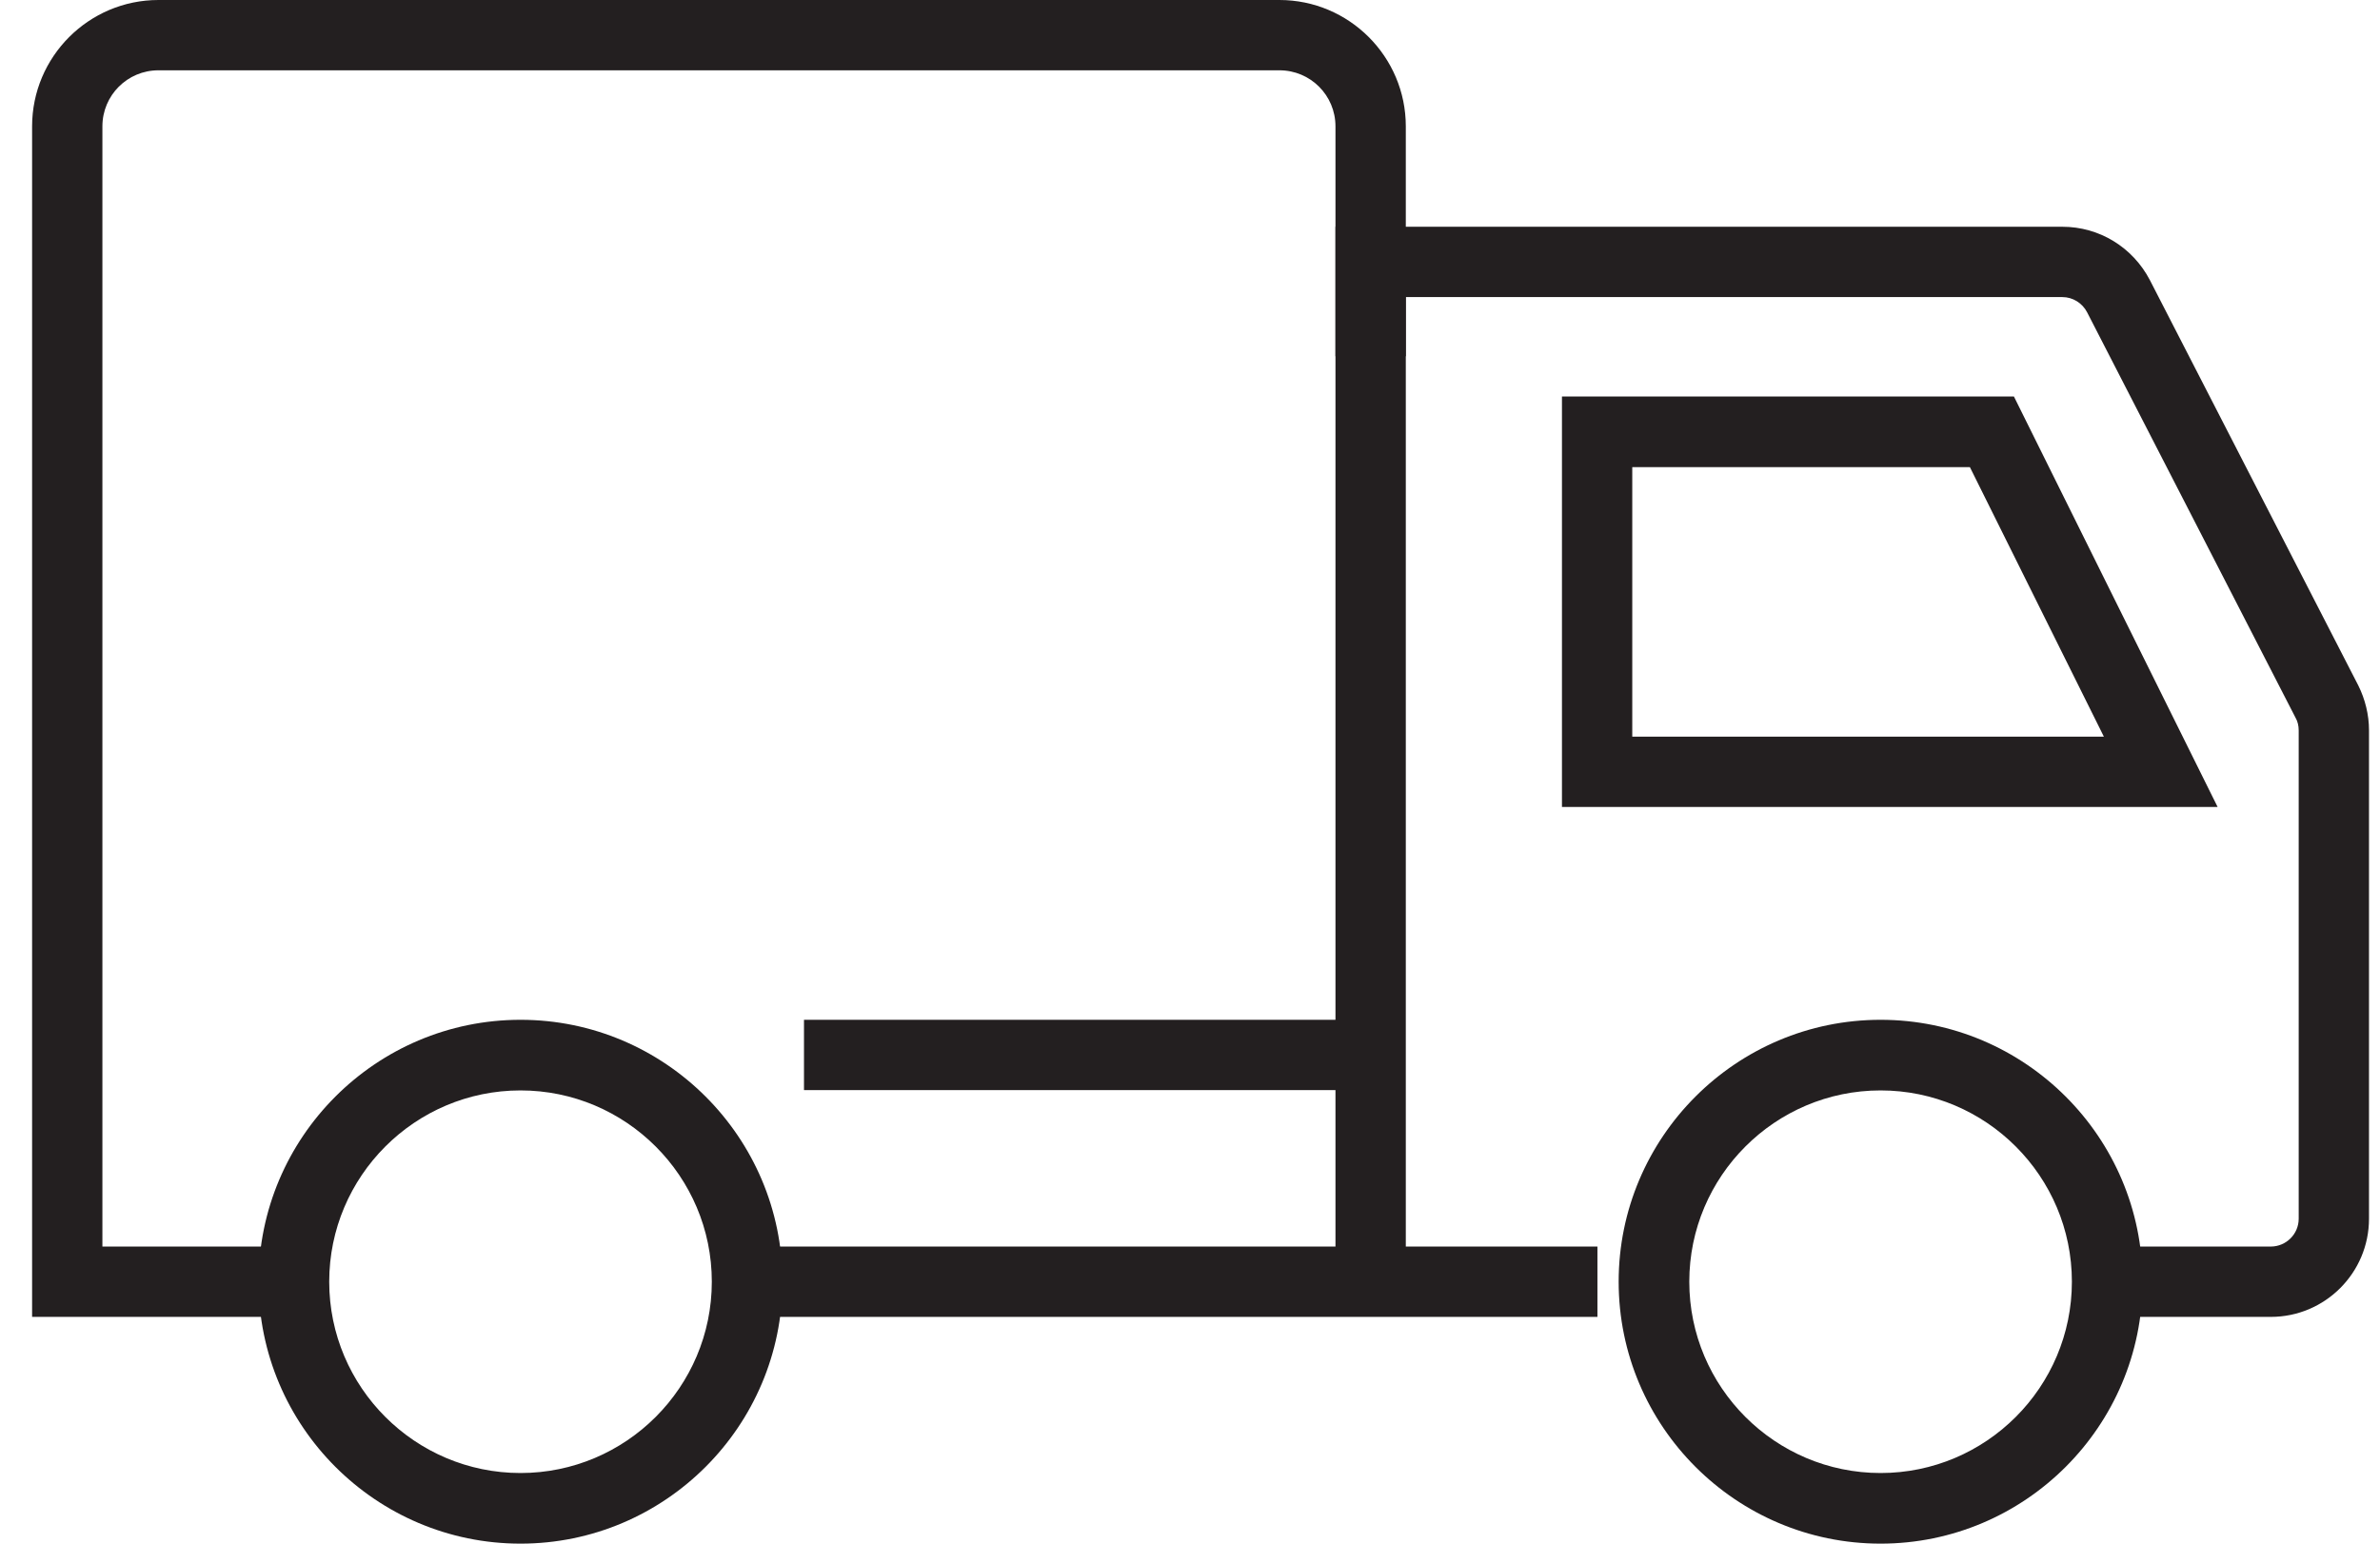 <svg width="74" height="48" viewBox="0 0 74 48" fill="none" xmlns="http://www.w3.org/2000/svg">
<path d="M70.605 40.949H65.514V38.762H70.605C71.078 38.762 71.472 38.378 71.472 37.896V22.71C71.472 22.572 71.442 22.434 71.373 22.316L64.893 9.71C64.745 9.425 64.45 9.238 64.125 9.238H43.71V39.855H41.523V7.051H64.125C65.277 7.051 66.311 7.691 66.843 8.706L73.323 21.311C73.54 21.745 73.658 22.227 73.658 22.71V37.896C73.658 39.58 72.289 40.949 70.605 40.949Z" fill="#231F20"/>
<path d="M68.951 25.093H48.565V12.33H62.618L68.951 25.093ZM50.751 22.907H65.415L61.249 14.526H50.751V22.907Z" fill="#231F20"/>
<path d="M49.668 38.762H23.235V40.949H49.668V38.762Z" fill="#231F20"/>
<path d="M9.142 40.949H0.998V3.929C0.998 1.763 2.761 0 4.927 0H39.78C41.947 0 43.71 1.763 43.71 3.929V11.079H41.523V3.929C41.523 2.964 40.745 2.186 39.78 2.186H4.927C3.962 2.186 3.184 2.964 3.184 3.929V38.762H9.133V40.949H9.142Z" fill="#231F20"/>
<path d="M42.616 31.711H24.998V33.897H42.616V31.711Z" fill="#231F20"/>
<path d="M16.184 48C11.693 48 8.04 44.346 8.04 39.855C8.04 35.365 11.693 31.711 16.184 31.711C20.675 31.711 24.328 35.365 24.328 39.855C24.328 44.346 20.675 48 16.184 48ZM16.184 33.907C12.905 33.907 10.236 36.576 10.236 39.855C10.236 43.135 12.905 45.804 16.184 45.804C19.463 45.804 22.132 43.135 22.132 39.855C22.132 36.576 19.463 33.907 16.184 33.907Z" fill="#231F20"/>
<path d="M58.472 48C53.981 48 50.328 44.346 50.328 39.855C50.328 35.365 53.981 31.711 58.472 31.711C62.963 31.711 66.617 35.365 66.617 39.855C66.617 44.346 62.963 48 58.472 48ZM58.472 33.907C55.193 33.907 52.524 36.576 52.524 39.855C52.524 43.135 55.193 45.804 58.472 45.804C61.752 45.804 64.42 43.135 64.42 39.855C64.42 36.576 61.752 33.907 58.472 33.907Z" fill="#231F20"/>
</svg>
